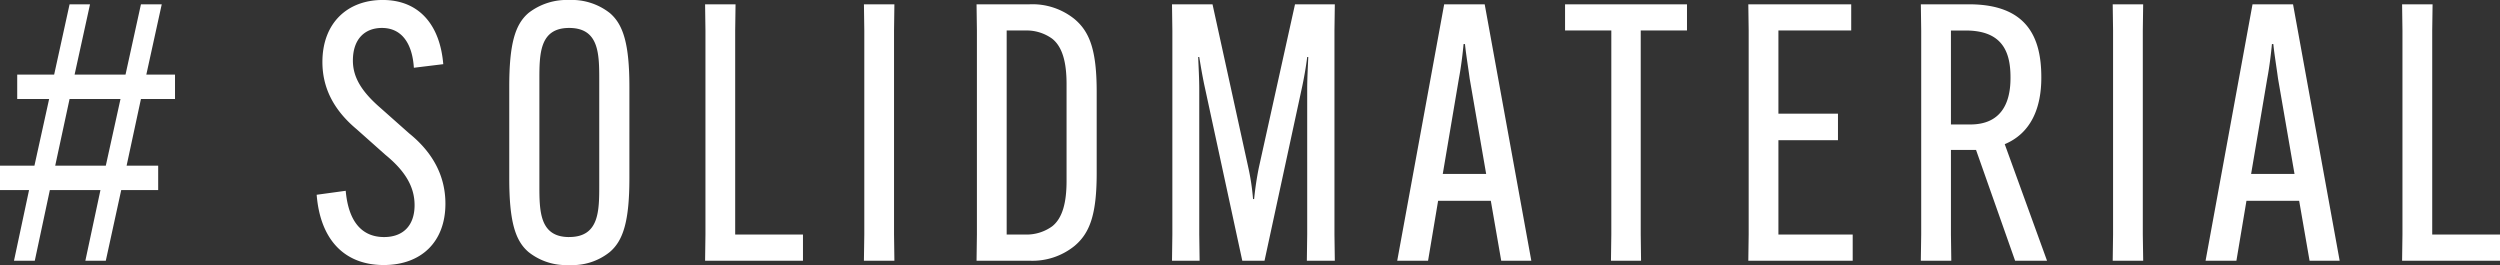 <svg xmlns="http://www.w3.org/2000/svg" width="390.376" height="41.384" viewBox="0 0 390.376 41.384">
  <rect x="0" y="0" width="390.376" height="41.384" fill="#333333" stroke="none"/>
  <g id="グループ_51940" data-name="グループ 51940" transform="translate(-79.4 -3765.288)">
    <path id="パス_131214" data-name="パス 131214" d="M23.408-40.04,21-29.064H13.048L15.456-40.04H12.264L9.856-29.064H4.088v3.808H9.072L6.776-14.84H1.4v3.808H5.936L3.584,0H6.832L9.184-11.032h7.9L14.728,0H17.92l2.408-11.032H26.1V-14.84H21.168l2.24-10.416h5.32v-3.808h-4.48L26.656-40.04ZM12.264-25.256h7.952L17.92-14.84h-7.9ZM50.848-10.3C51.408-3.248,55.216.672,61.32.672c5.824,0,9.632-3.584,9.632-9.576,0-4.2-1.848-7.9-5.656-10.976l-4.48-3.976c-2.912-2.52-4.312-4.76-4.312-7.392,0-3.416,1.9-5.1,4.536-5.1,3.192,0,4.76,2.576,4.984,6.216l4.592-.56c-.5-6.048-3.7-10.024-9.464-10.024-5.488,0-9.408,3.584-9.408,9.688,0,3.808,1.568,7.336,5.32,10.472L61.6-16.52c3.08,2.52,4.536,4.984,4.536,7.84,0,3.192-1.792,4.984-4.76,4.984-3.3,0-5.544-2.184-5.992-7.224ZM90.272.672A9.313,9.313,0,0,0,96.6-1.344c2.128-1.792,3.08-4.872,3.08-11.536V-27.16c0-6.664-.952-9.744-3.08-11.536a9.607,9.607,0,0,0-6.328-2.016A9.716,9.716,0,0,0,83.944-38.7C81.816-36.9,80.92-33.824,80.92-27.16v14.28c0,6.664.9,9.744,3.024,11.536A9.415,9.415,0,0,0,90.272.672Zm0-4.368c-4.648,0-4.648-4.088-4.648-8.176v-16.3c0-4.088,0-8.176,4.648-8.176,4.7,0,4.7,4.088,4.7,8.176v16.3C94.976-7.784,94.976-3.7,90.272-3.7ZM126.784,0V-4.088H116.2V-35.952l.056-4.088H111.5l.056,4.088V-4.088L111.5,0Zm9.52-40.04.056,4.088V-4.088L136.3,0h4.76l-.056-4.088V-35.952l.056-4.088Zm25.872,0h-8.288l.056,4.088V-4.088L153.888,0h8.288a10.444,10.444,0,0,0,7-2.3c2.408-2.016,3.472-4.928,3.472-11.368V-26.376c0-6.44-1.064-9.352-3.472-11.368A10.444,10.444,0,0,0,162.176-40.04Zm-.672,4.088a6.821,6.821,0,0,1,4.2,1.288c1.624,1.288,2.24,3.752,2.24,7.056v15.176c0,3.3-.616,5.768-2.24,7.056a6.821,6.821,0,0,1-4.2,1.288h-2.912V-35.952ZM184.408,0h4.312l-.056-4.088V-26.824c0-1.568-.112-3.584-.168-4.984h.168c.224,1.4.56,3.36.9,4.872L195.384,0h3.472l5.824-26.936c.336-1.512.672-3.472.84-4.872h.168c-.056,1.4-.168,3.416-.168,4.984V-4.088L205.464,0h4.368l-.056-4.088V-35.952l.056-4.088h-6.216L197.96-14.5a48.717,48.717,0,0,0-.728,4.872h-.168a36.555,36.555,0,0,0-.728-4.872l-5.6-25.536h-6.328l.056,4.088V-4.088ZM225.96-9.352h8.232L235.816,0h4.7l-7.28-40.04h-6.328L219.576,0h4.816Zm3.248-19.1c.336-1.736.616-4.088.728-5.376h.224c.112,1.288.5,3.64.728,5.376l2.576,14.9h-6.776Zm35.616-7.5V-40.04h-19.04v4.088h7.224V-4.088L252.952,0h4.7L257.6-4.088V-35.952ZM288.4-18.816V-22.96h-9.3V-35.952h11.368V-40.04H274.4l.056,4.088V-4.088L274.4,0h16.3V-4.088H279.1V-18.816ZM309.96-17.3l6.1,17.3h4.984L314.44-18.2c4.144-1.736,5.712-5.712,5.712-10.36v-.112c0-6.216-2.24-11.368-11.312-11.368h-7.5l.056,4.088V-4.088L301.336,0h4.76l-.056-4.088V-17.3Zm-3.92-18.648h2.3c5.656,0,7,3.248,7,7.28v.168c0,4.088-1.624,7.224-6.272,7.224H306.04ZM331.3-40.04l.056,4.088V-4.088L331.3,0h4.76L336-4.088V-35.952l.056-4.088ZM352.184-9.352h8.232L362.04,0h4.7l-7.28-40.04h-6.328L345.8,0h4.816Zm3.248-19.1c.336-1.736.616-4.088.728-5.376h.224c.112,1.288.5,3.64.728,5.376l2.576,14.9h-6.776ZM391.776,0V-4.088H381.192V-35.952l.056-4.088h-4.76l.056,4.088V-4.088L376.488,0Z" transform="translate(78 3806)" fill="#fff"/>
  </g>
</svg>

